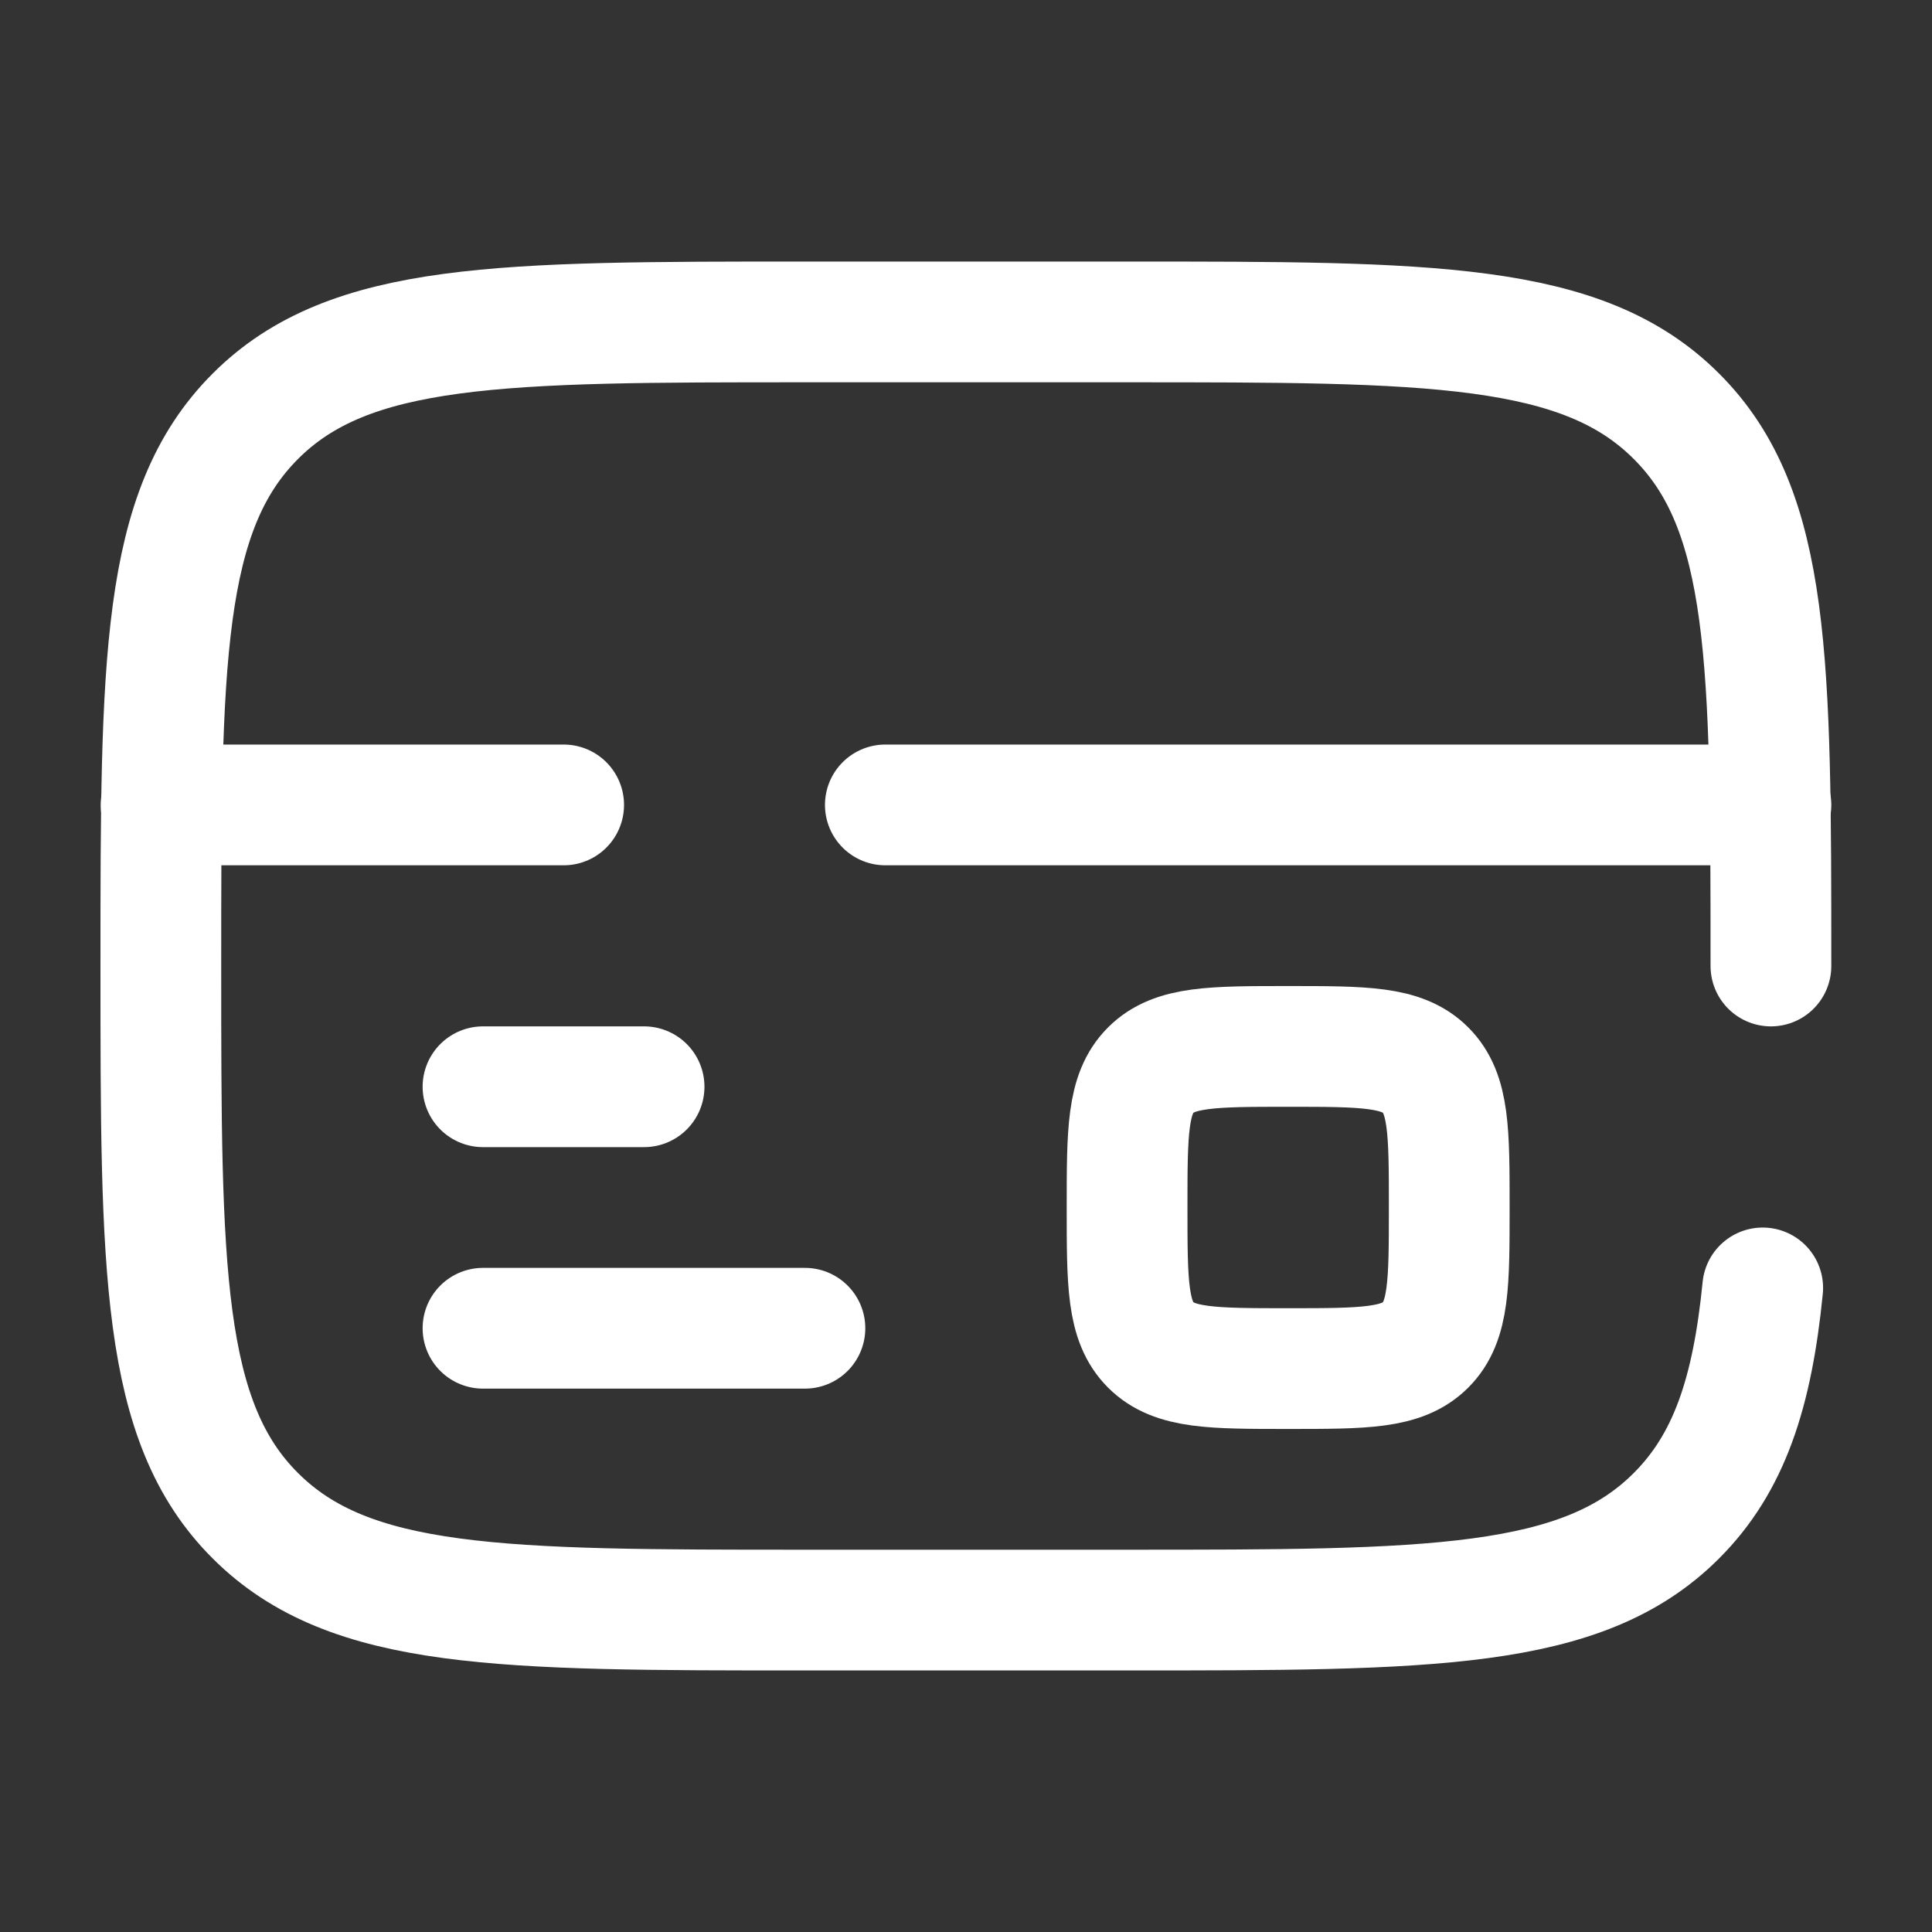 <?xml version="1.0" encoding="UTF-8"?>
<svg id="Camada_1" xmlns="http://www.w3.org/2000/svg" version="1.1" viewBox="0 0 800 800">
  <rect x="0" y="0" width="800" height="800" fill="#333333" stroke="none"/>
  <!-- Generator: Adobe Illustrator 29.7.1, SVG Export Plug-In . SVG Version: 2.1.1 Build 8)  -->
  <defs>
    <style>
      .st0, .st1 {
        fill: none;
        stroke: #fff;
        stroke-miterlimit: 133.3;
        stroke-width: 50px;
      }

      .st1 {
        stroke-linecap: round;
      }
    </style>
  </defs>
  <path class="st1" d="M333.3,550h-133.3"/>
  <path class="st1" d="M266.7,450h-66.7"/>
  <path class="st0" d="M466.7,500c0-31.4,0-47.1,9.8-56.9s25.5-9.8,56.9-9.8,47.1,0,56.9,9.8,9.8,25.5,9.8,56.9,0,47.1-9.8,56.9-25.5,9.8-56.9,9.8-47.1,0-56.9-9.8-9.8-25.5-9.8-56.9Z"/>
  <path class="st1" d="M733.3,400c0-125.7,0-188.6-39.1-227.6-39-39.1-101.9-39.1-227.6-39.1h-133.3c-125.7,0-188.6,0-227.6,39.1-39.1,39.1-39.1,101.9-39.1,227.6s0,188.6,39.1,227.6c39.1,39.1,101.9,39.1,227.6,39.1h133.3c125.7,0,188.6,0,227.6-39.1,21.8-21.8,31.4-50.9,35.7-94.3"/>
  <path class="st1" d="M66.7,333.3h166.7M733.3,333.3h-366.7"/>
</svg>